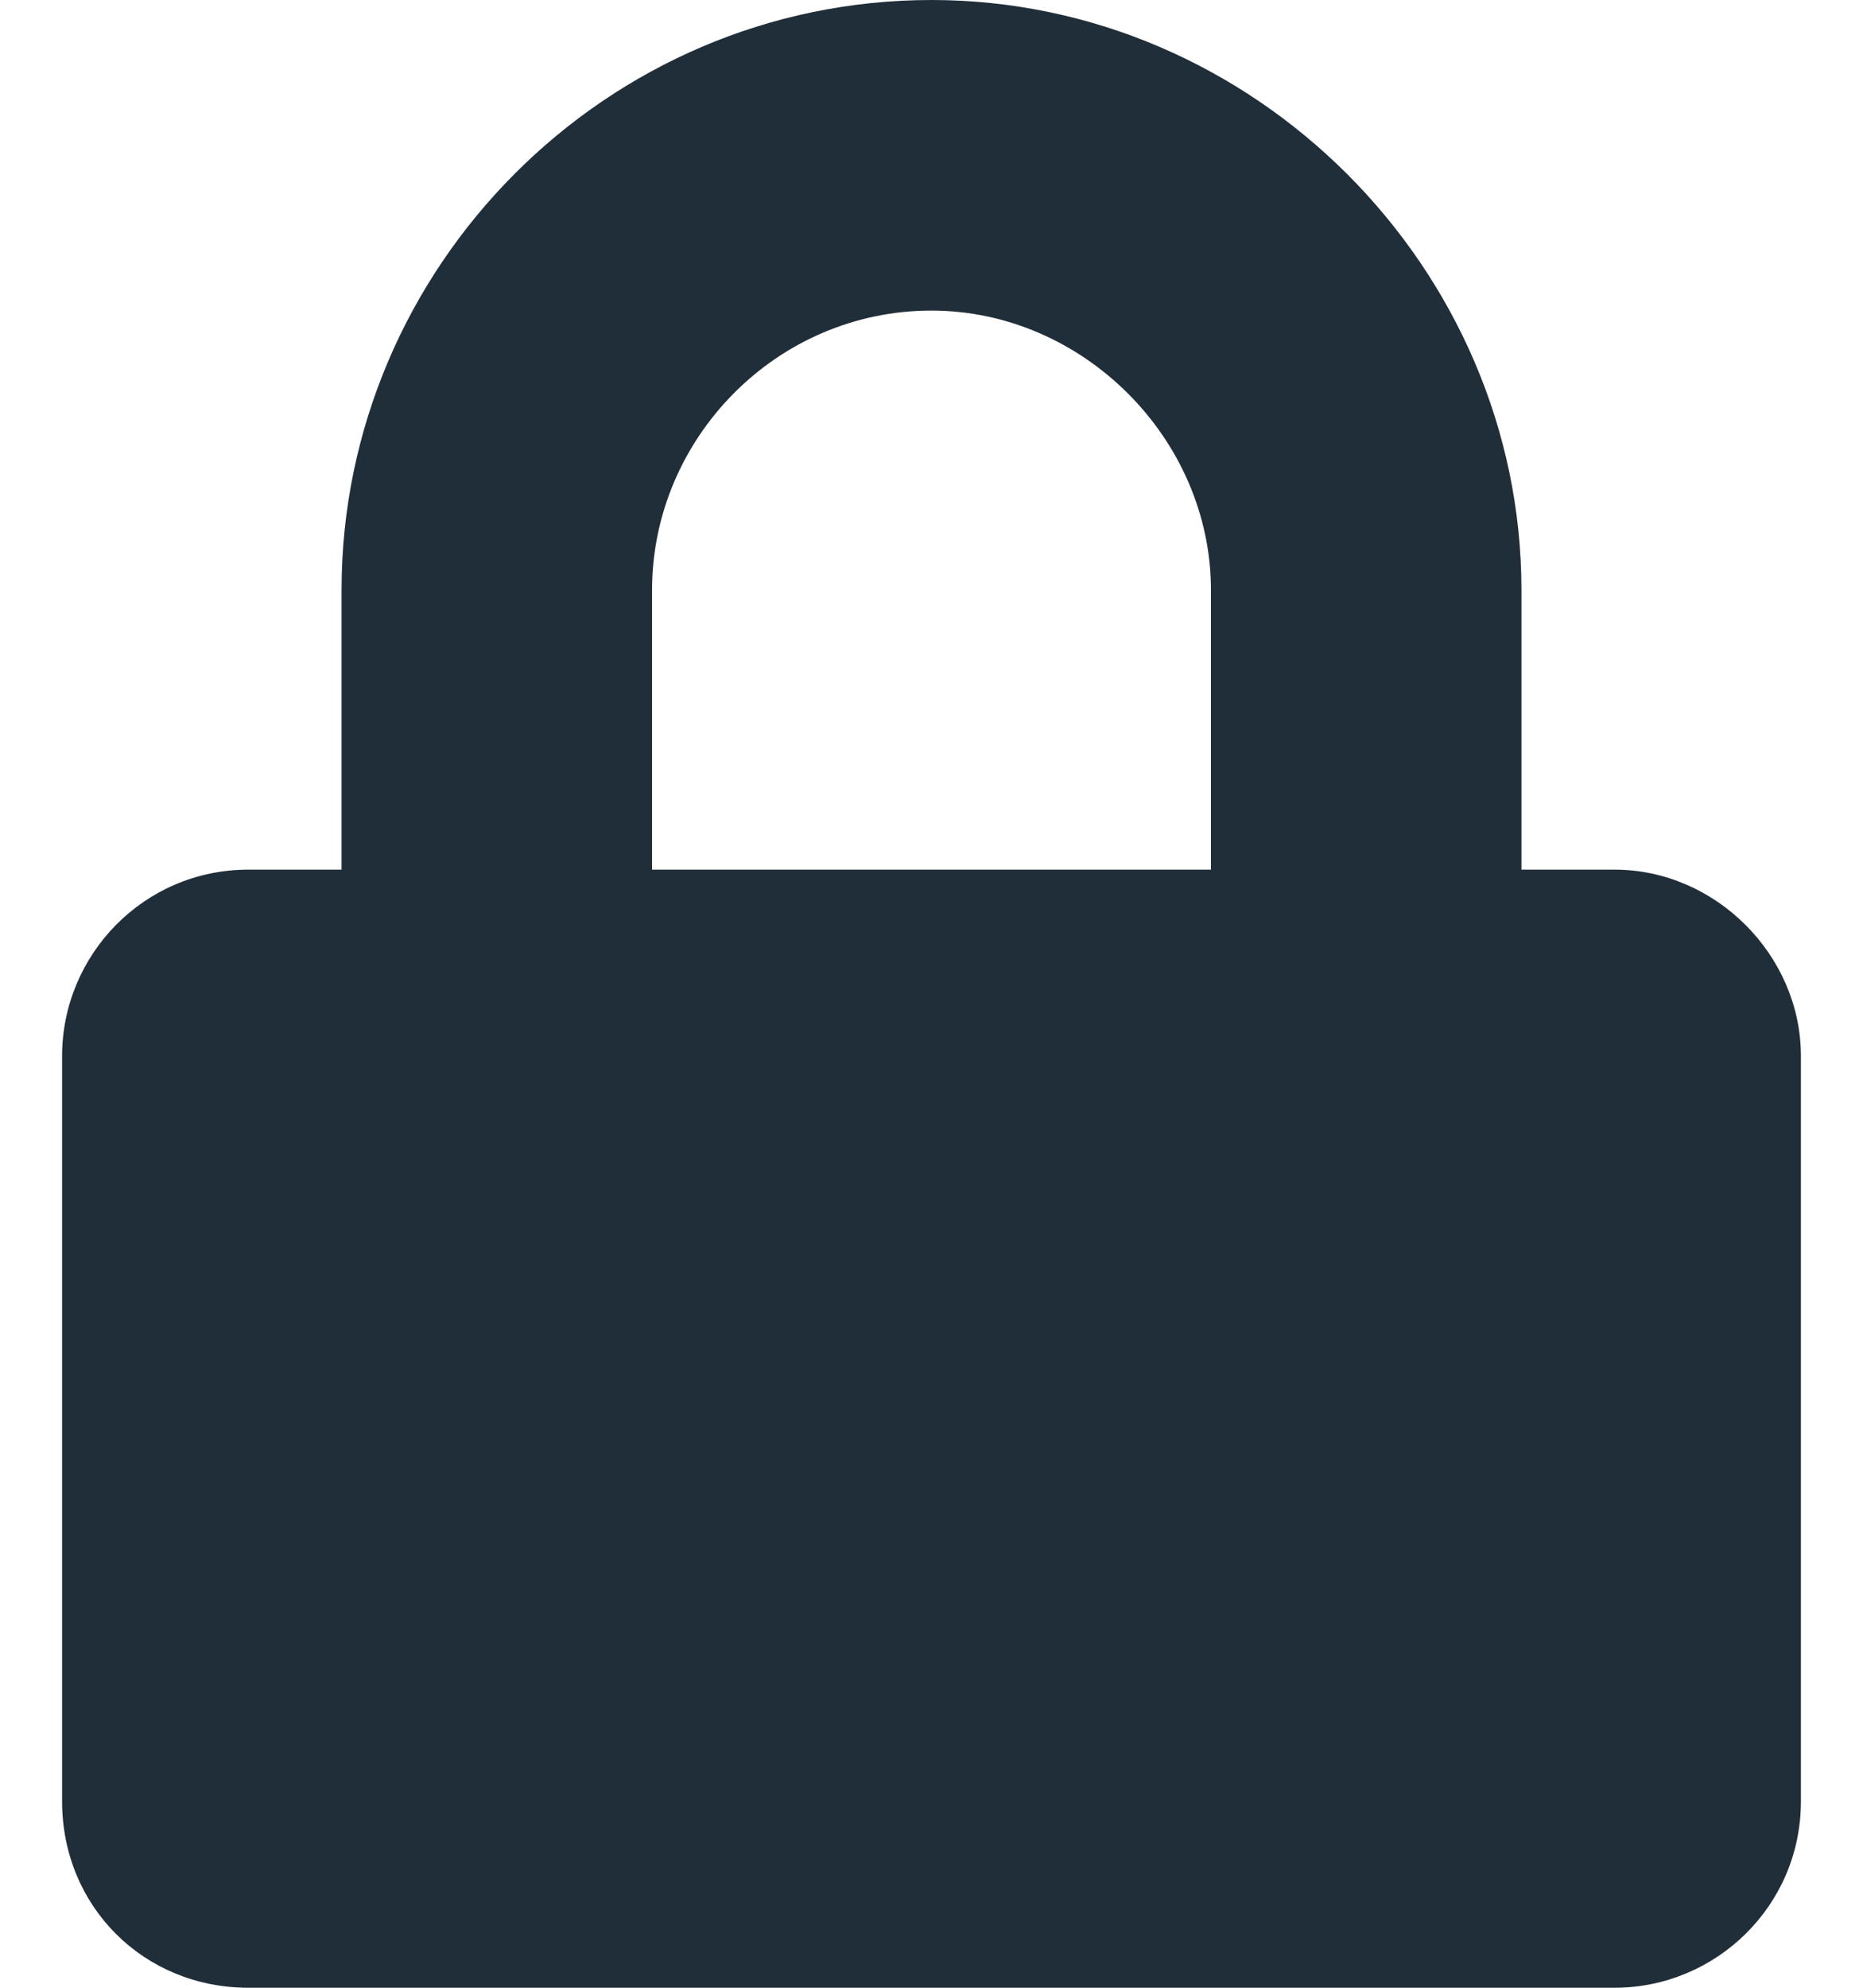 <svg width="15" height="16" viewBox="0 0 15 16" fill="none" xmlns="http://www.w3.org/2000/svg">
<path d="M13 7H12.25V4.75C12.25 2.156 10.094 0 7.5 0C4.875 0 2.75 2.156 2.75 4.75V7H2C1.156 7 0.5 7.688 0.5 8.5V14.5C0.5 15.344 1.156 16 2 16H13C13.812 16 14.5 15.344 14.5 14.5V8.5C14.5 7.688 13.812 7 13 7ZM9.75 7H5.25V4.75C5.25 3.531 6.25 2.5 7.5 2.5C8.719 2.5 9.75 3.531 9.75 4.75V7Z" fill="#202E39"/>
</svg>
